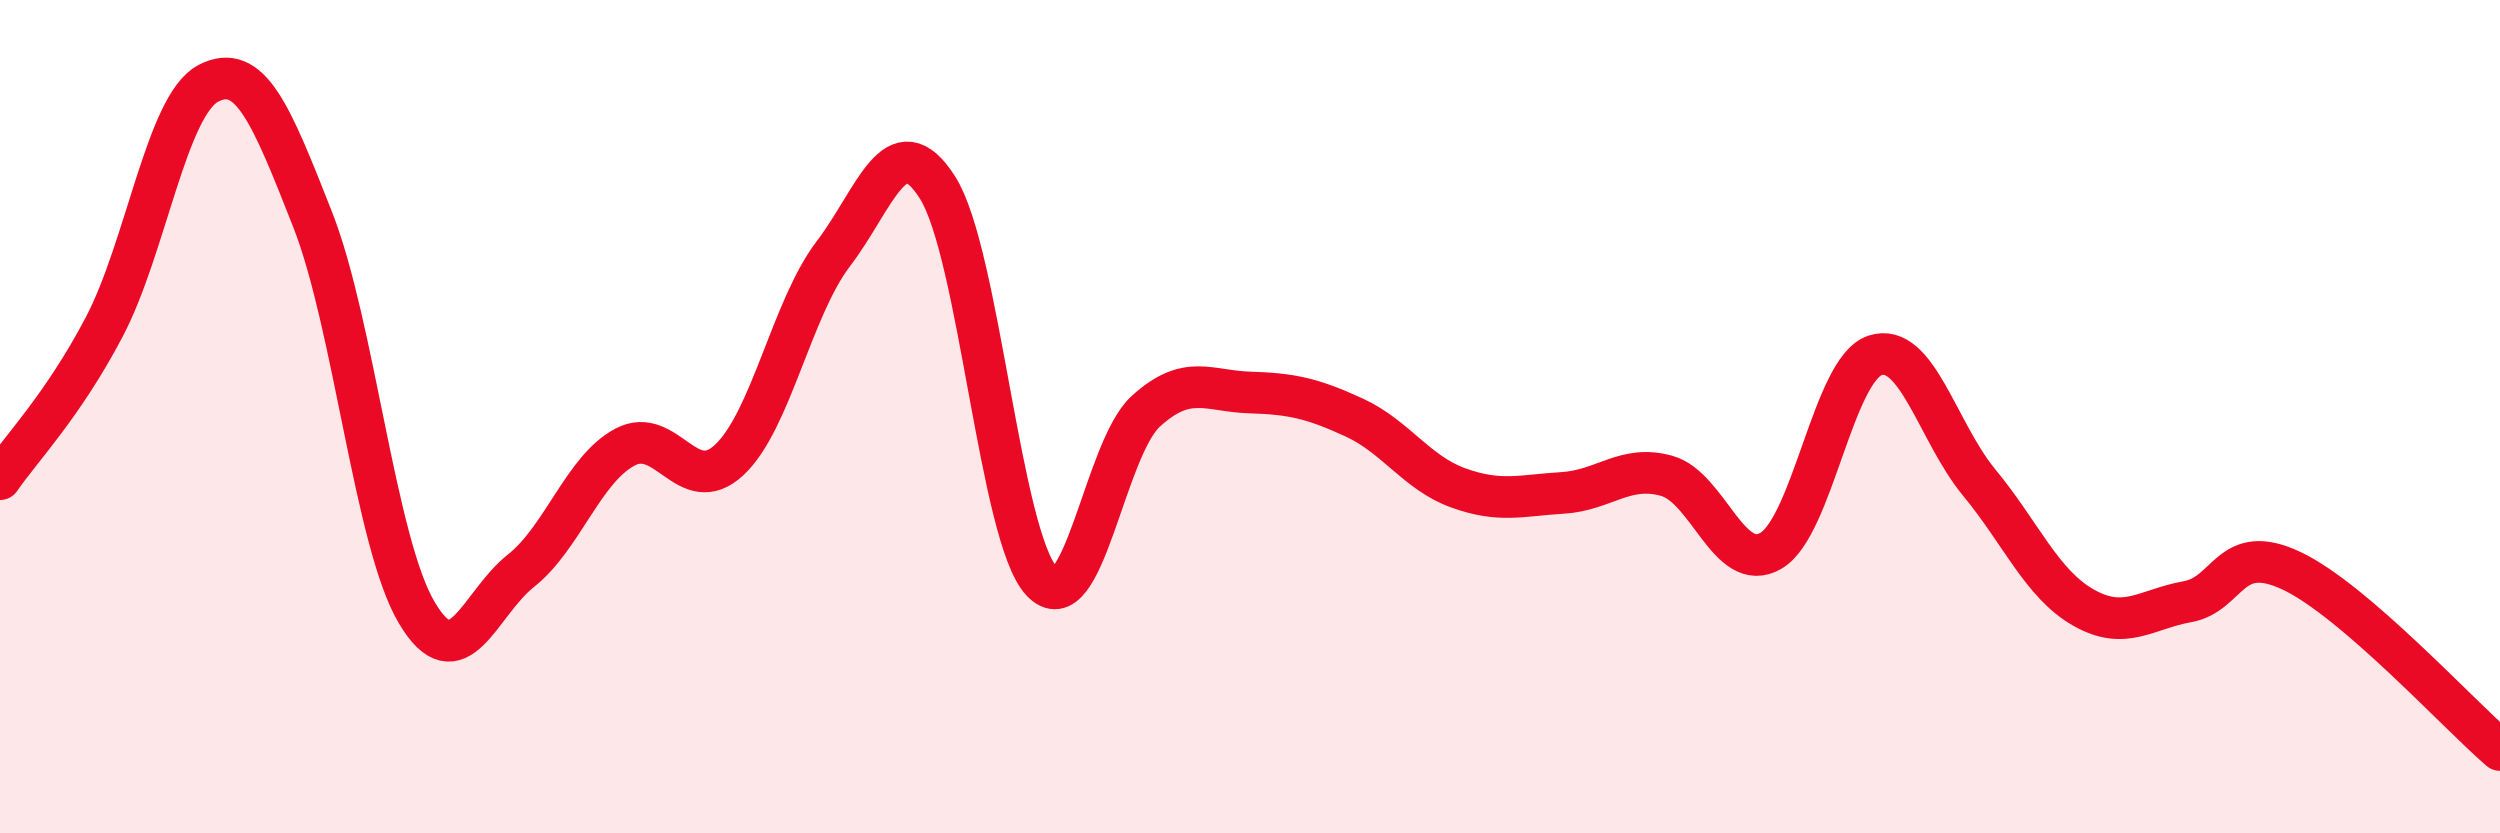 
    <svg width="60" height="20" viewBox="0 0 60 20" xmlns="http://www.w3.org/2000/svg">
      <path
        d="M 0,11.5 C 0.5,10.77 1.5,9.75 2.5,7.85 C 3.5,5.95 4,2.52 5,2 C 6,1.48 6.5,2.72 7.5,5.26 C 8.5,7.8 9,13.01 10,14.7 C 11,16.39 11.5,14.49 12.5,13.7 C 13.5,12.91 14,11.26 15,10.73 C 16,10.2 16.5,11.97 17.5,11.04 C 18.5,10.11 19,7.4 20,6.09 C 21,4.78 21.5,2.93 22.5,4.5 C 23.5,6.07 24,12.88 25,13.95 C 26,15.02 26.5,10.78 27.5,9.87 C 28.5,8.96 29,9.39 30,9.42 C 31,9.45 31.5,9.56 32.5,10.02 C 33.5,10.48 34,11.35 35,11.71 C 36,12.07 36.5,11.89 37.5,11.83 C 38.5,11.77 39,11.14 40,11.42 C 41,11.7 41.5,13.8 42.5,13.22 C 43.5,12.64 44,8.86 45,8.53 C 46,8.2 46.5,10.37 47.5,11.58 C 48.5,12.79 49,14.01 50,14.58 C 51,15.15 51.5,14.62 52.5,14.44 C 53.5,14.26 53.5,12.99 55,13.7 C 56.5,14.41 59,17.14 60,18L60 20L0 20Z"
        fill="#EB0A25"
        opacity="0.1"
        stroke-linecap="round"
        stroke-linejoin="round"
      />
      <path
        d="M 0,11.5 C 0.5,10.77 1.5,9.75 2.5,7.85 C 3.5,5.95 4,2.52 5,2 C 6,1.48 6.5,2.72 7.5,5.26 C 8.5,7.8 9,13.01 10,14.7 C 11,16.39 11.5,14.49 12.5,13.7 C 13.5,12.91 14,11.26 15,10.73 C 16,10.2 16.5,11.97 17.5,11.04 C 18.5,10.11 19,7.4 20,6.09 C 21,4.78 21.5,2.93 22.5,4.5 C 23.5,6.07 24,12.88 25,13.95 C 26,15.02 26.5,10.78 27.5,9.87 C 28.5,8.96 29,9.39 30,9.42 C 31,9.45 31.5,9.56 32.5,10.02 C 33.5,10.48 34,11.35 35,11.71 C 36,12.07 36.5,11.89 37.5,11.83 C 38.5,11.77 39,11.14 40,11.42 C 41,11.7 41.5,13.8 42.5,13.22 C 43.5,12.64 44,8.86 45,8.53 C 46,8.2 46.5,10.37 47.5,11.58 C 48.5,12.79 49,14.01 50,14.58 C 51,15.15 51.5,14.62 52.5,14.44 C 53.5,14.26 53.5,12.99 55,13.7 C 56.5,14.41 59,17.14 60,18"
        stroke="#EB0A25"
        stroke-width="1"
        fill="none"
        stroke-linecap="round"
        stroke-linejoin="round"
      />
    </svg>
  